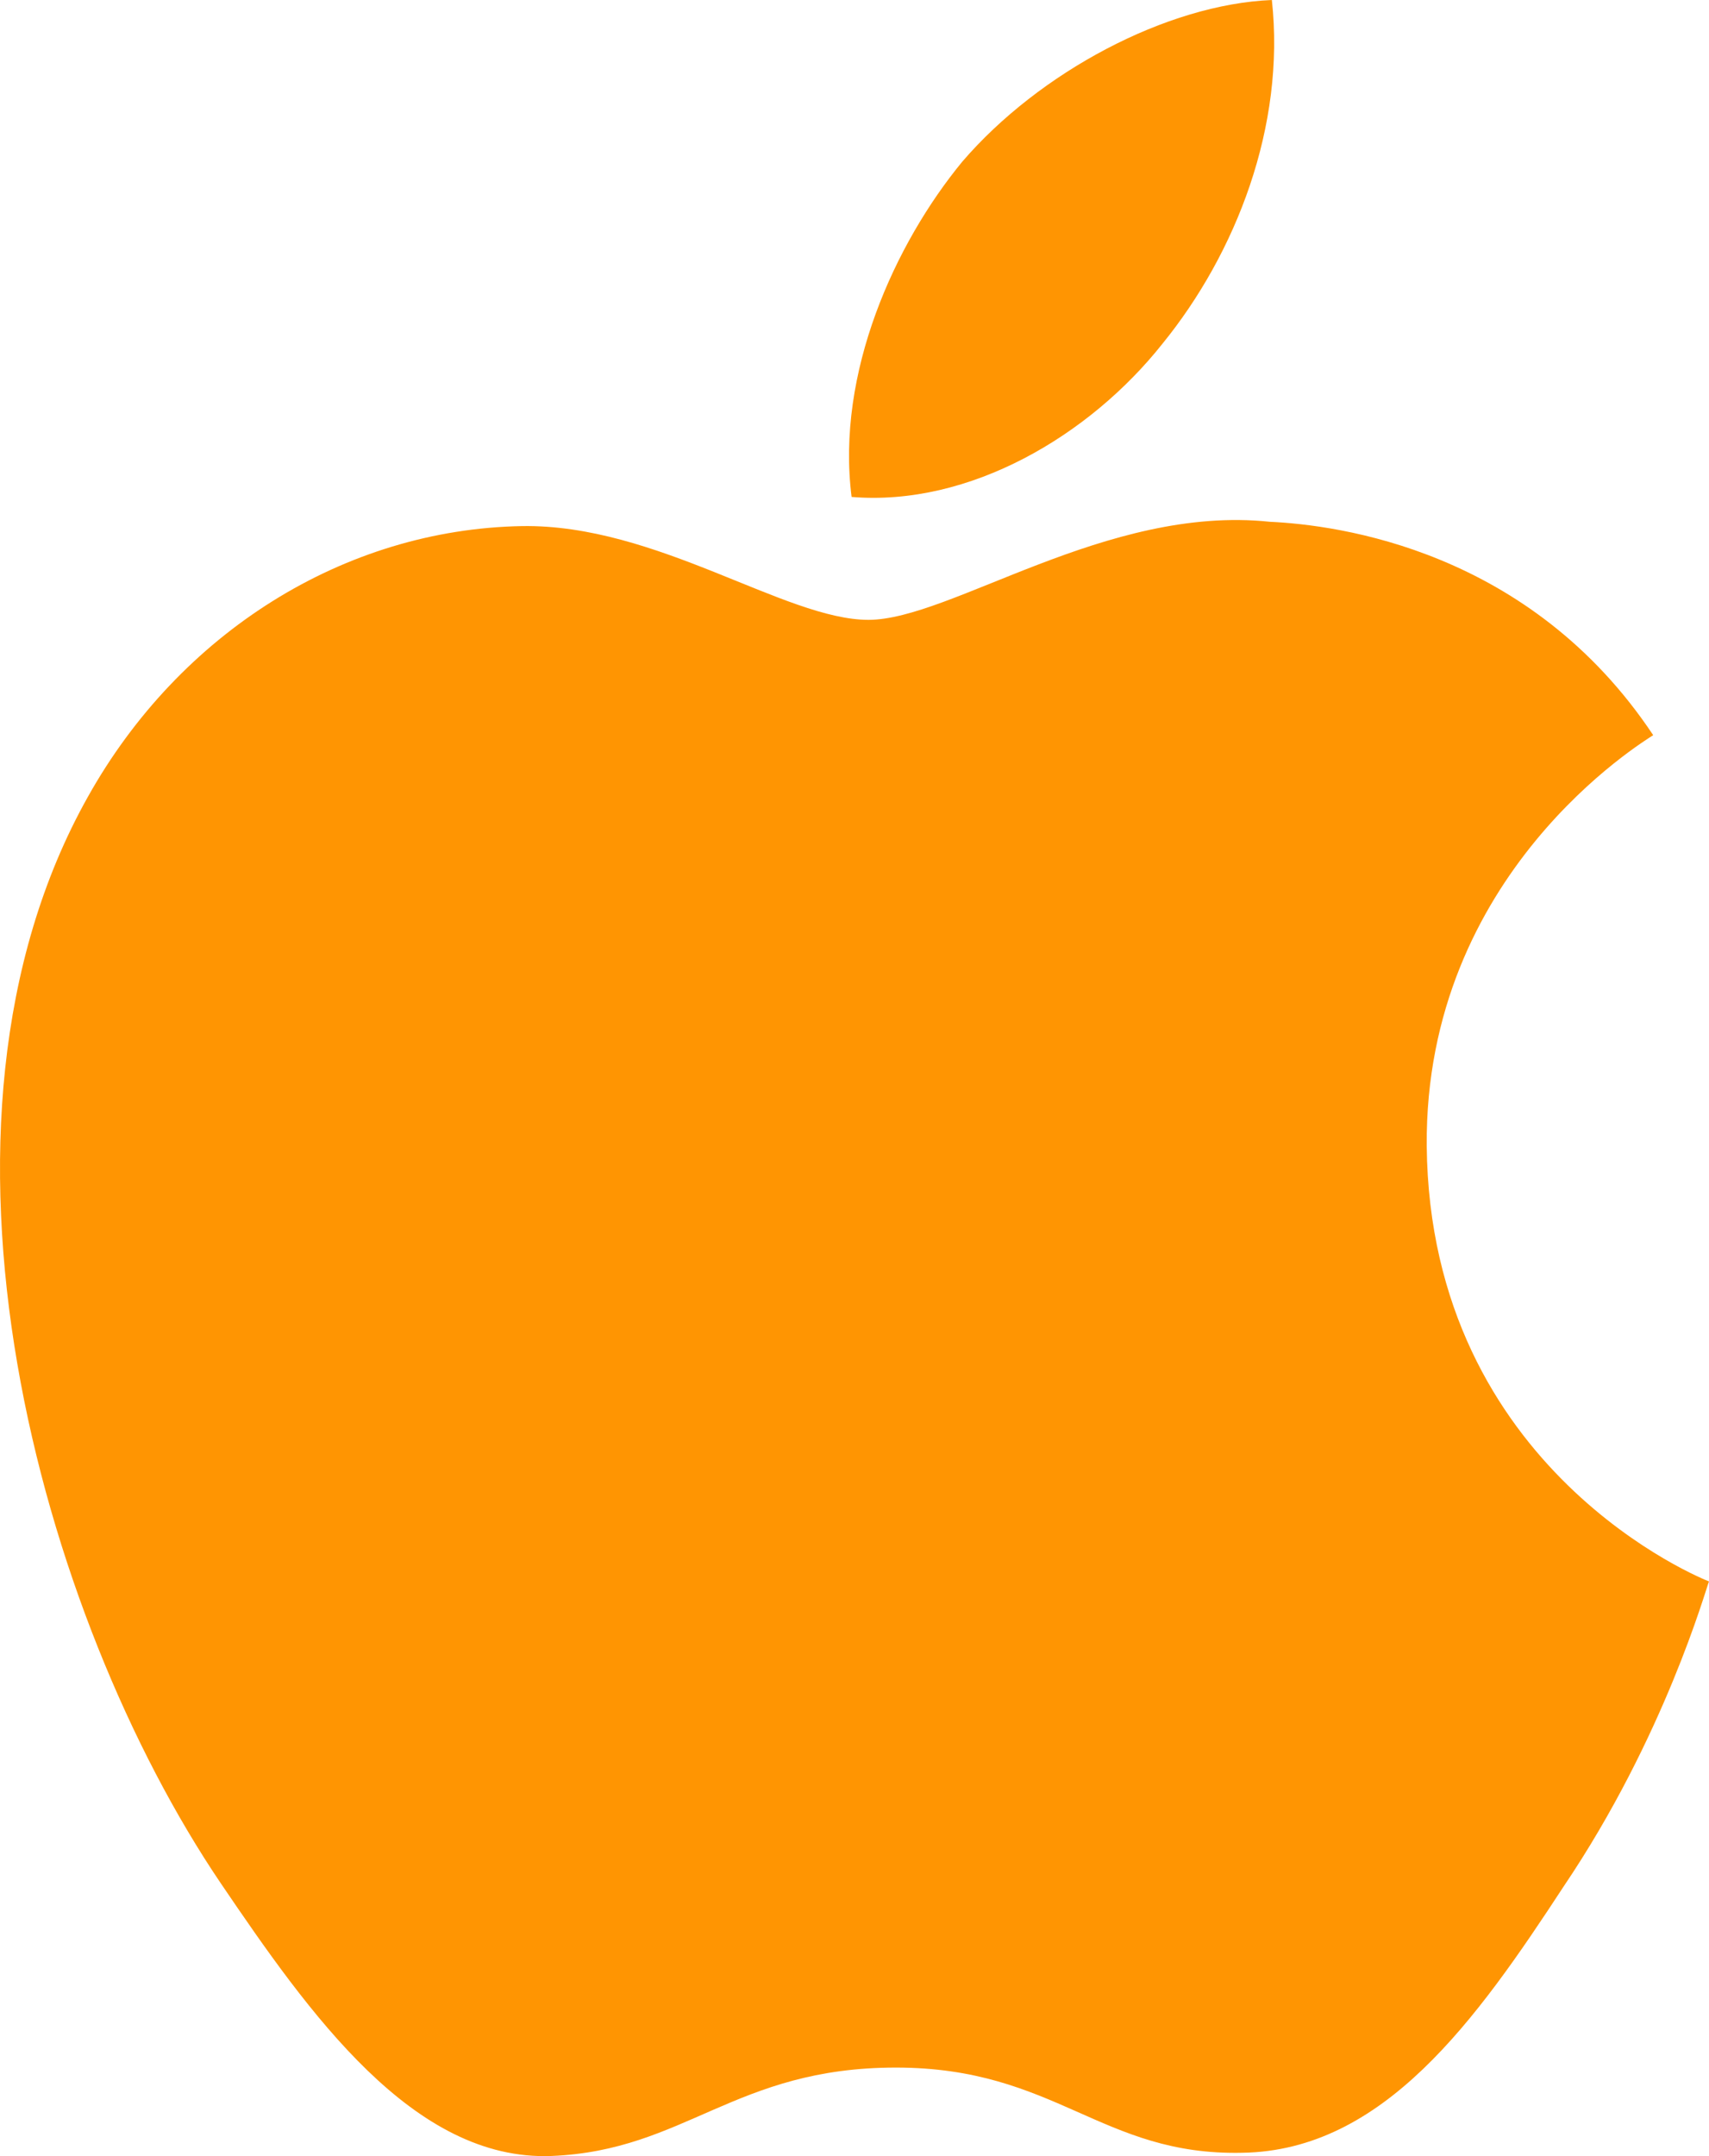 <svg preserveAspectRatio="none" width="100%" height="100%" overflow="visible" style="display: block;" viewBox="0 0 23 29" fill="none" xmlns="http://www.w3.org/2000/svg">
<path id="Vector" d="M21.044 25.373C19.867 27.171 18.62 28.926 16.72 28.955C14.821 28.998 14.211 27.809 12.057 27.809C9.888 27.809 9.222 28.926 7.422 28.998C5.565 29.071 4.161 27.084 2.971 25.33C0.547 21.749 -1.31 15.152 1.184 10.715C2.418 8.511 4.629 7.119 7.025 7.076C8.839 7.047 10.568 8.337 11.688 8.337C12.794 8.337 14.892 6.786 17.089 7.018C18.01 7.061 20.59 7.395 22.249 9.888C22.121 9.975 19.173 11.744 19.201 15.412C19.244 19.791 22.957 21.256 23 21.27C22.957 21.372 22.405 23.358 21.044 25.373ZM12.95 2.175C13.985 0.971 15.7 0.058 17.117 0C17.302 1.696 16.635 3.407 15.643 4.625C14.665 5.858 13.049 6.815 11.461 6.684C11.249 5.017 12.043 3.277 12.95 2.175Z" fill="#FF9502"/>
</svg>
